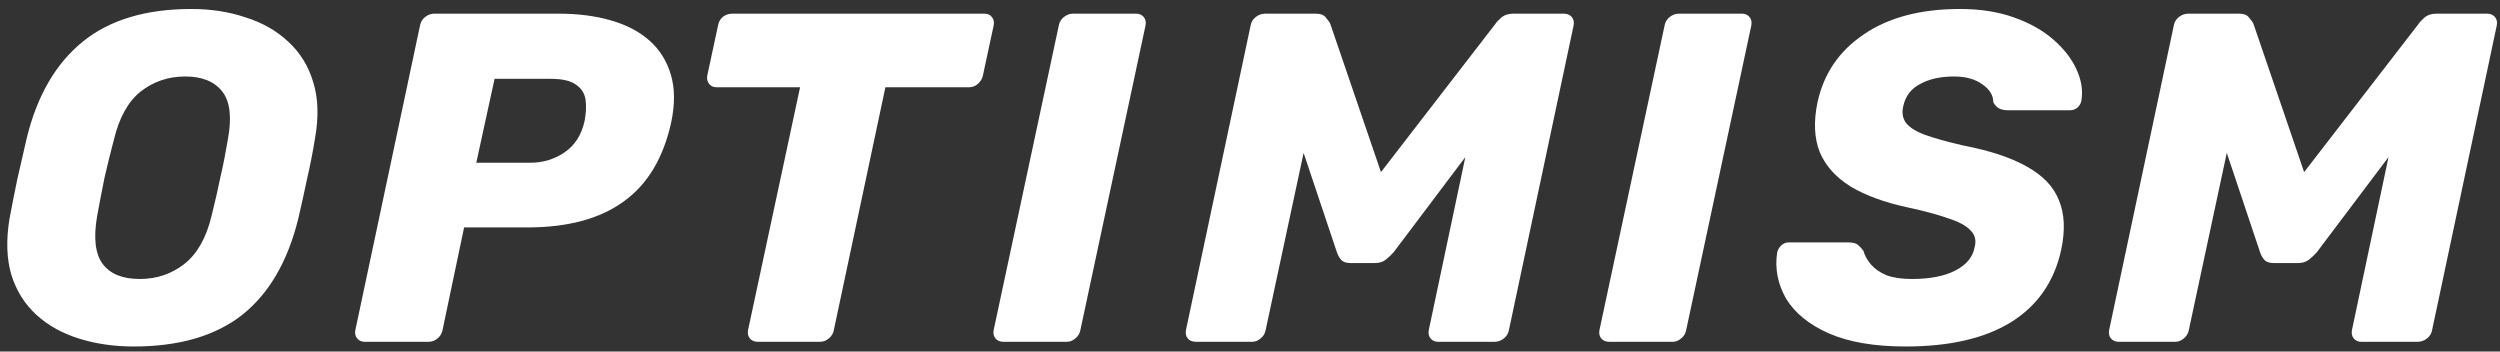 <svg width="256" height="36" viewBox="0 0 256 36" fill="none" xmlns="http://www.w3.org/2000/svg">
<rect x="0" y="0" width="256" height="36" fill="#333333" stroke="none"/>
<path d="M13.688 35.48C11.672 35.48 9.8 35.208 8.072 34.664C6.344 34.12 4.888 33.304 3.704 32.216C2.52 31.128 1.672 29.768 1.16 28.136C0.68 26.504 0.616 24.6 0.968 22.424C1.224 21.048 1.496 19.672 1.784 18.296C2.104 16.92 2.424 15.528 2.744 14.12C3.8 9.8 5.704 6.52 8.456 4.28C11.208 2.04 14.92 0.92 19.592 0.92C21.608 0.92 23.464 1.208 25.16 1.784C26.888 2.328 28.344 3.16 29.528 4.28C30.744 5.4 31.592 6.776 32.072 8.408C32.584 10.04 32.648 11.944 32.264 14.12C32.04 15.528 31.768 16.92 31.448 18.296C31.16 19.672 30.856 21.048 30.536 22.424C29.448 26.808 27.528 30.088 24.776 32.264C22.024 34.408 18.328 35.48 13.688 35.48ZM14.312 28.568C16.04 28.568 17.56 28.056 18.872 27.032C20.184 26.008 21.112 24.376 21.656 22.136C22.008 20.728 22.312 19.4 22.568 18.152C22.856 16.904 23.112 15.608 23.336 14.264C23.752 12.024 23.56 10.392 22.76 9.368C21.96 8.344 20.696 7.832 18.968 7.832C17.24 7.832 15.72 8.344 14.408 9.368C13.128 10.392 12.216 12.024 11.672 14.264C11.32 15.608 11 16.904 10.712 18.152C10.456 19.4 10.2 20.728 9.944 22.136C9.56 24.376 9.752 26.008 10.52 27.032C11.288 28.056 12.552 28.568 14.312 28.568ZM37.348 35C37.028 35 36.772 34.888 36.58 34.664C36.388 34.44 36.324 34.152 36.388 33.8L43.012 2.6C43.076 2.248 43.252 1.96 43.54 1.736C43.828 1.512 44.132 1.4 44.452 1.4H57.22C59.172 1.4 60.932 1.624 62.5 2.072C64.1 2.52 65.428 3.208 66.484 4.136C67.54 5.064 68.276 6.232 68.692 7.64C69.108 9.016 69.124 10.632 68.74 12.488C67.94 16.168 66.308 18.888 63.844 20.648C61.412 22.408 58.132 23.288 54.004 23.288H47.524L45.316 33.8C45.252 34.152 45.076 34.44 44.788 34.664C44.532 34.888 44.228 35 43.876 35H37.348ZM48.772 16.664H54.292C55.604 16.664 56.772 16.312 57.796 15.608C58.852 14.904 59.54 13.832 59.86 12.392C60.02 11.56 60.052 10.824 59.956 10.184C59.86 9.544 59.524 9.032 58.948 8.648C58.404 8.264 57.556 8.072 56.404 8.072H50.644L48.772 16.664ZM77.609 35C77.257 35 76.985 34.888 76.793 34.664C76.601 34.44 76.537 34.152 76.601 33.8L81.929 8.936H73.385C73.065 8.936 72.809 8.824 72.617 8.6C72.425 8.344 72.361 8.056 72.425 7.736L73.529 2.6C73.593 2.248 73.753 1.96 74.009 1.736C74.297 1.512 74.617 1.4 74.969 1.4H100.793C101.145 1.4 101.401 1.512 101.561 1.736C101.753 1.96 101.817 2.248 101.753 2.6L100.649 7.736C100.585 8.056 100.409 8.344 100.121 8.6C99.865 8.824 99.561 8.936 99.209 8.936H90.665L85.385 33.8C85.321 34.152 85.145 34.44 84.857 34.664C84.601 34.888 84.297 35 83.945 35H77.609ZM102.759 35C102.407 35 102.135 34.888 101.943 34.664C101.751 34.44 101.687 34.152 101.751 33.8L108.423 2.6C108.487 2.248 108.663 1.96 108.951 1.736C109.239 1.512 109.543 1.4 109.863 1.4H116.343C116.663 1.4 116.919 1.512 117.111 1.736C117.303 1.96 117.367 2.248 117.303 2.6L110.631 33.8C110.567 34.152 110.391 34.44 110.103 34.664C109.847 34.888 109.559 35 109.239 35H102.759ZM122.45 35C122.098 35 121.826 34.888 121.634 34.664C121.442 34.44 121.378 34.152 121.442 33.8L128.066 2.6C128.13 2.248 128.306 1.96 128.594 1.736C128.882 1.512 129.202 1.4 129.554 1.4H134.738C135.25 1.4 135.602 1.544 135.794 1.832C136.018 2.088 136.162 2.296 136.226 2.456L141.41 17.624L153.122 2.456C153.218 2.296 153.41 2.088 153.698 1.832C154.018 1.544 154.434 1.4 154.946 1.4H160.13C160.482 1.4 160.754 1.512 160.946 1.736C161.138 1.96 161.202 2.248 161.138 2.6L154.514 33.8C154.45 34.152 154.274 34.44 153.986 34.664C153.698 34.888 153.378 35 153.026 35H147.266C146.946 35 146.69 34.888 146.498 34.664C146.306 34.44 146.242 34.152 146.306 33.8L150.05 16.088L142.706 25.832C142.482 26.088 142.21 26.344 141.89 26.6C141.602 26.824 141.234 26.936 140.786 26.936H138.29C137.842 26.936 137.522 26.824 137.33 26.6C137.138 26.376 136.994 26.12 136.898 25.832L133.49 15.656L129.602 33.8C129.538 34.152 129.362 34.44 129.074 34.664C128.818 34.888 128.53 35 128.21 35H122.45ZM164.792 35C164.44 35 164.168 34.888 163.976 34.664C163.784 34.44 163.72 34.152 163.784 33.8L170.456 2.6C170.52 2.248 170.696 1.96 170.984 1.736C171.272 1.512 171.576 1.4 171.896 1.4H178.376C178.696 1.4 178.952 1.512 179.144 1.736C179.336 1.96 179.4 2.248 179.336 2.6L172.664 33.8C172.6 34.152 172.424 34.44 172.136 34.664C171.88 34.888 171.592 35 171.272 35H164.792ZM195.138 35.48C191.938 35.48 189.314 35.032 187.266 34.136C185.25 33.24 183.794 32.056 182.898 30.584C182.034 29.08 181.73 27.496 181.986 25.832C182.05 25.576 182.178 25.352 182.37 25.16C182.594 24.936 182.85 24.824 183.138 24.824H189.282C189.73 24.824 190.05 24.904 190.242 25.064C190.434 25.224 190.626 25.432 190.818 25.688C190.946 26.168 191.202 26.632 191.586 27.08C191.97 27.528 192.498 27.896 193.17 28.184C193.874 28.44 194.738 28.568 195.762 28.568C197.618 28.568 199.106 28.28 200.226 27.704C201.346 27.128 202.002 26.344 202.194 25.352C202.386 24.648 202.258 24.072 201.81 23.624C201.394 23.144 200.642 22.728 199.554 22.376C198.498 21.992 197.074 21.608 195.282 21.224C192.946 20.712 191.026 20.008 189.522 19.112C188.018 18.184 186.962 17.016 186.354 15.608C185.778 14.168 185.698 12.456 186.114 10.472C186.754 7.528 188.338 5.208 190.866 3.512C193.394 1.784 196.674 0.92 200.706 0.92C202.786 0.92 204.626 1.208 206.226 1.784C207.858 2.36 209.218 3.128 210.306 4.088C211.394 5.048 212.178 6.072 212.658 7.16C213.138 8.216 213.298 9.256 213.138 10.28C213.106 10.536 212.978 10.776 212.754 11C212.53 11.192 212.274 11.288 211.986 11.288H205.554C205.234 11.288 204.946 11.224 204.69 11.096C204.466 10.968 204.274 10.76 204.114 10.472C204.114 9.768 203.746 9.16 203.01 8.648C202.274 8.104 201.298 7.832 200.082 7.832C198.706 7.832 197.554 8.088 196.626 8.6C195.698 9.08 195.122 9.832 194.898 10.856C194.738 11.496 194.818 12.056 195.138 12.536C195.49 13.016 196.13 13.432 197.058 13.784C198.018 14.136 199.33 14.504 200.994 14.888C203.81 15.432 206.018 16.168 207.618 17.096C209.218 17.992 210.29 19.128 210.834 20.504C211.41 21.88 211.49 23.56 211.074 25.544C210.37 28.808 208.658 31.288 205.938 32.984C203.25 34.648 199.65 35.48 195.138 35.48ZM216.983 35C216.631 35 216.359 34.888 216.167 34.664C215.975 34.44 215.911 34.152 215.975 33.8L222.599 2.6C222.663 2.248 222.839 1.96 223.127 1.736C223.415 1.512 223.735 1.4 224.087 1.4H229.271C229.783 1.4 230.135 1.544 230.327 1.832C230.551 2.088 230.695 2.296 230.759 2.456L235.943 17.624L247.655 2.456C247.751 2.296 247.943 2.088 248.231 1.832C248.551 1.544 248.967 1.4 249.479 1.4H254.663C255.015 1.4 255.287 1.512 255.479 1.736C255.671 1.96 255.735 2.248 255.671 2.6L249.047 33.8C248.983 34.152 248.807 34.44 248.519 34.664C248.231 34.888 247.911 35 247.559 35H241.799C241.479 35 241.223 34.888 241.031 34.664C240.839 34.44 240.775 34.152 240.839 33.8L244.583 16.088L237.239 25.832C237.015 26.088 236.743 26.344 236.423 26.6C236.135 26.824 235.767 26.936 235.319 26.936H232.823C232.375 26.936 232.055 26.824 231.863 26.6C231.671 26.376 231.527 26.12 231.431 25.832L228.023 15.656L224.135 33.8C224.071 34.152 223.895 34.44 223.607 34.664C223.351 34.888 223.063 35 222.743 35H216.983Z" fill="white"/>
</svg>
